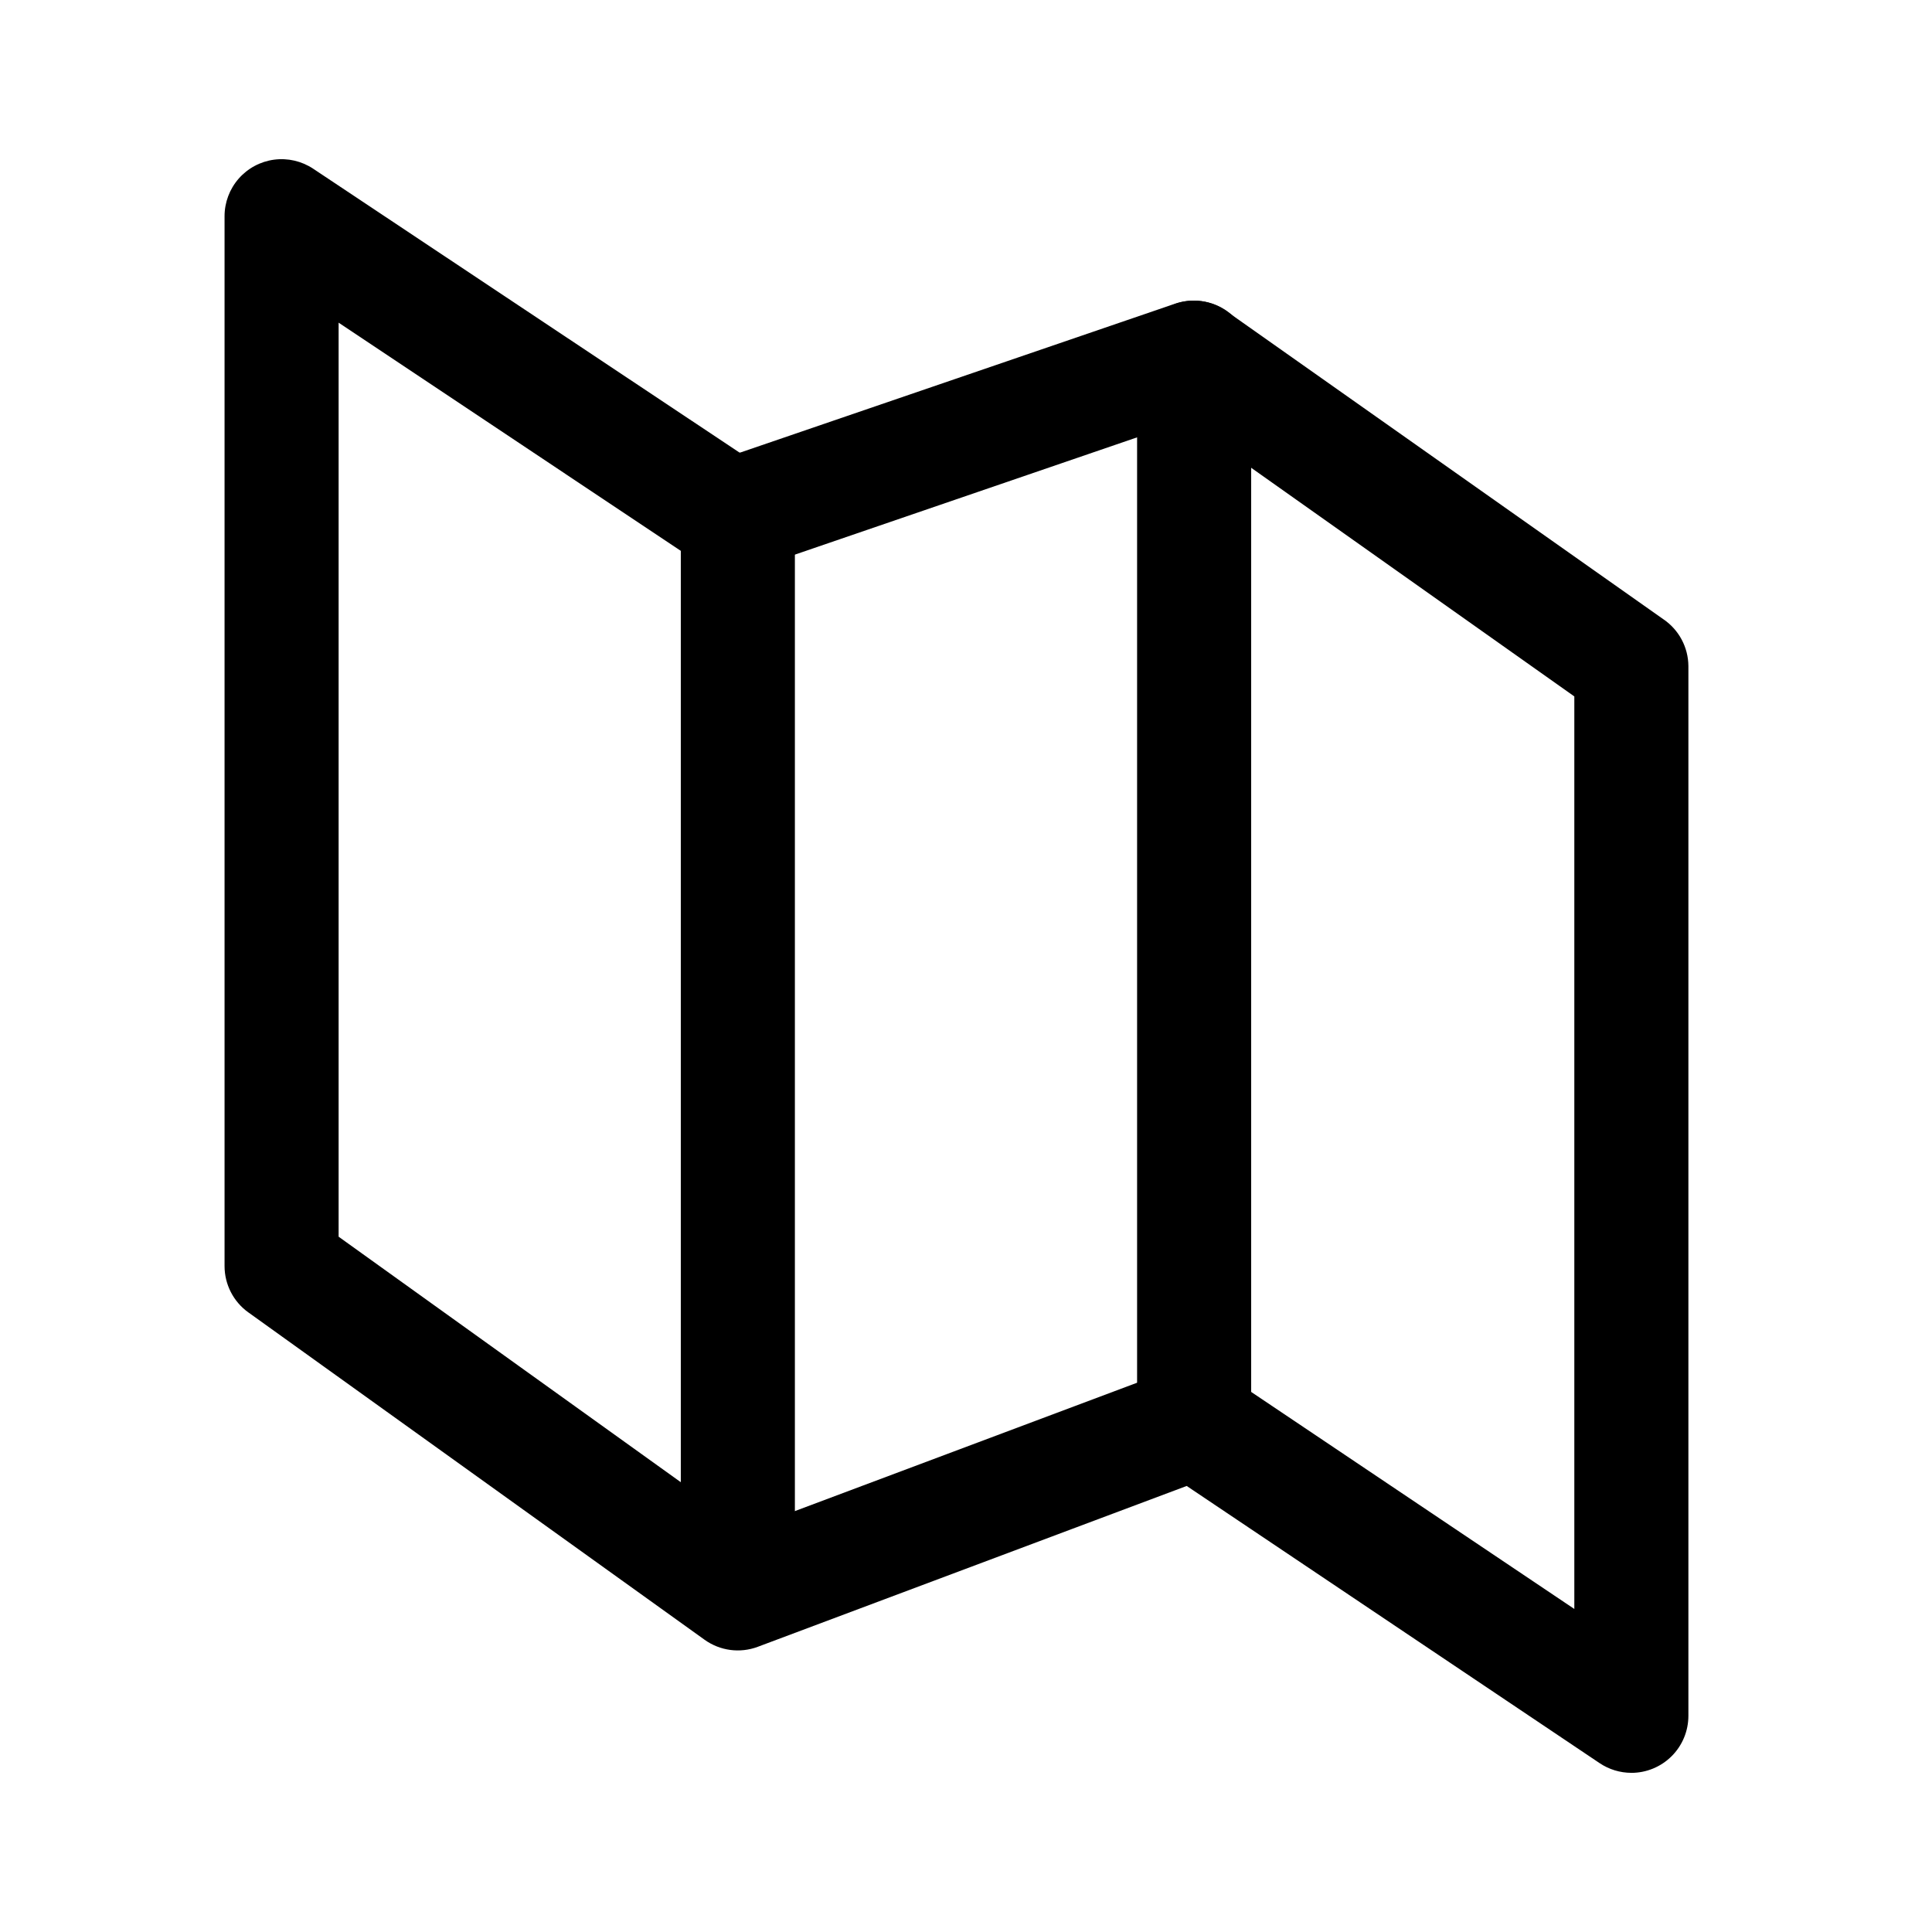 <?xml version="1.0" encoding="UTF-8"?>
<!-- Uploaded to: SVG Repo, www.svgrepo.com, Generator: SVG Repo Mixer Tools -->
<svg fill="#000000" width="800px" height="800px" version="1.1" viewBox="144 144 512 512" xmlns="http://www.w3.org/2000/svg">
 <g>
  <path d="m576.33 613.82c-2.996-0.004-5.926-0.898-8.414-2.57l-109.43-73.457-113.66 42.625c-4.719 1.77-10.012 1.07-14.105-1.867l-120.91-86.758-0.004 0.004c-3.957-2.844-6.301-7.422-6.297-12.293v-278.2c0-3.664 1.328-7.203 3.742-9.961 2.41-2.754 5.742-4.543 9.371-5.027 3.633-0.484 7.312 0.367 10.367 2.391l113.05 75.27 115.37-39.496c4.586-1.566 9.645-0.836 13.602 1.965l115.88 81.719 0.004-0.004c4.066 2.801 6.512 7.406 6.547 12.344v278.2c0 4.012-1.59 7.856-4.426 10.688-2.836 2.836-6.68 4.43-10.688 4.43zm-115.88-108.02c2.996 0.004 5.926 0.898 8.414 2.57l92.348 62.02v-241.83l-103.18-73.004-115.27 39.5c-4.457 1.535-9.375 0.902-13.301-1.711l-95.723-63.836v242.23l108.07 77.535 113.36-42.523c1.695-0.629 3.484-0.953 5.293-0.957z"/>
  <path d="m339.54 576.33c-4.012 0-7.856-1.594-10.688-4.426-2.836-2.836-4.43-6.68-4.43-10.688v-282.13c0-5.402 2.883-10.391 7.559-13.09 4.676-2.699 10.438-2.699 15.113 0 4.676 2.699 7.559 7.688 7.559 13.09v282.13c0 4.008-1.594 7.852-4.426 10.688-2.836 2.832-6.68 4.426-10.688 4.426z"/>
  <path d="m460.46 536.03c-4.012 0-7.856-1.594-10.688-4.426-2.836-2.836-4.43-6.68-4.43-10.688v-282.13c0-5.402 2.883-10.391 7.559-13.09 4.676-2.703 10.438-2.703 15.113 0 4.676 2.699 7.559 7.688 7.559 13.09v282.13c0 4.008-1.594 7.852-4.426 10.688-2.836 2.832-6.68 4.426-10.688 4.426z"/>
 </g>
</svg>